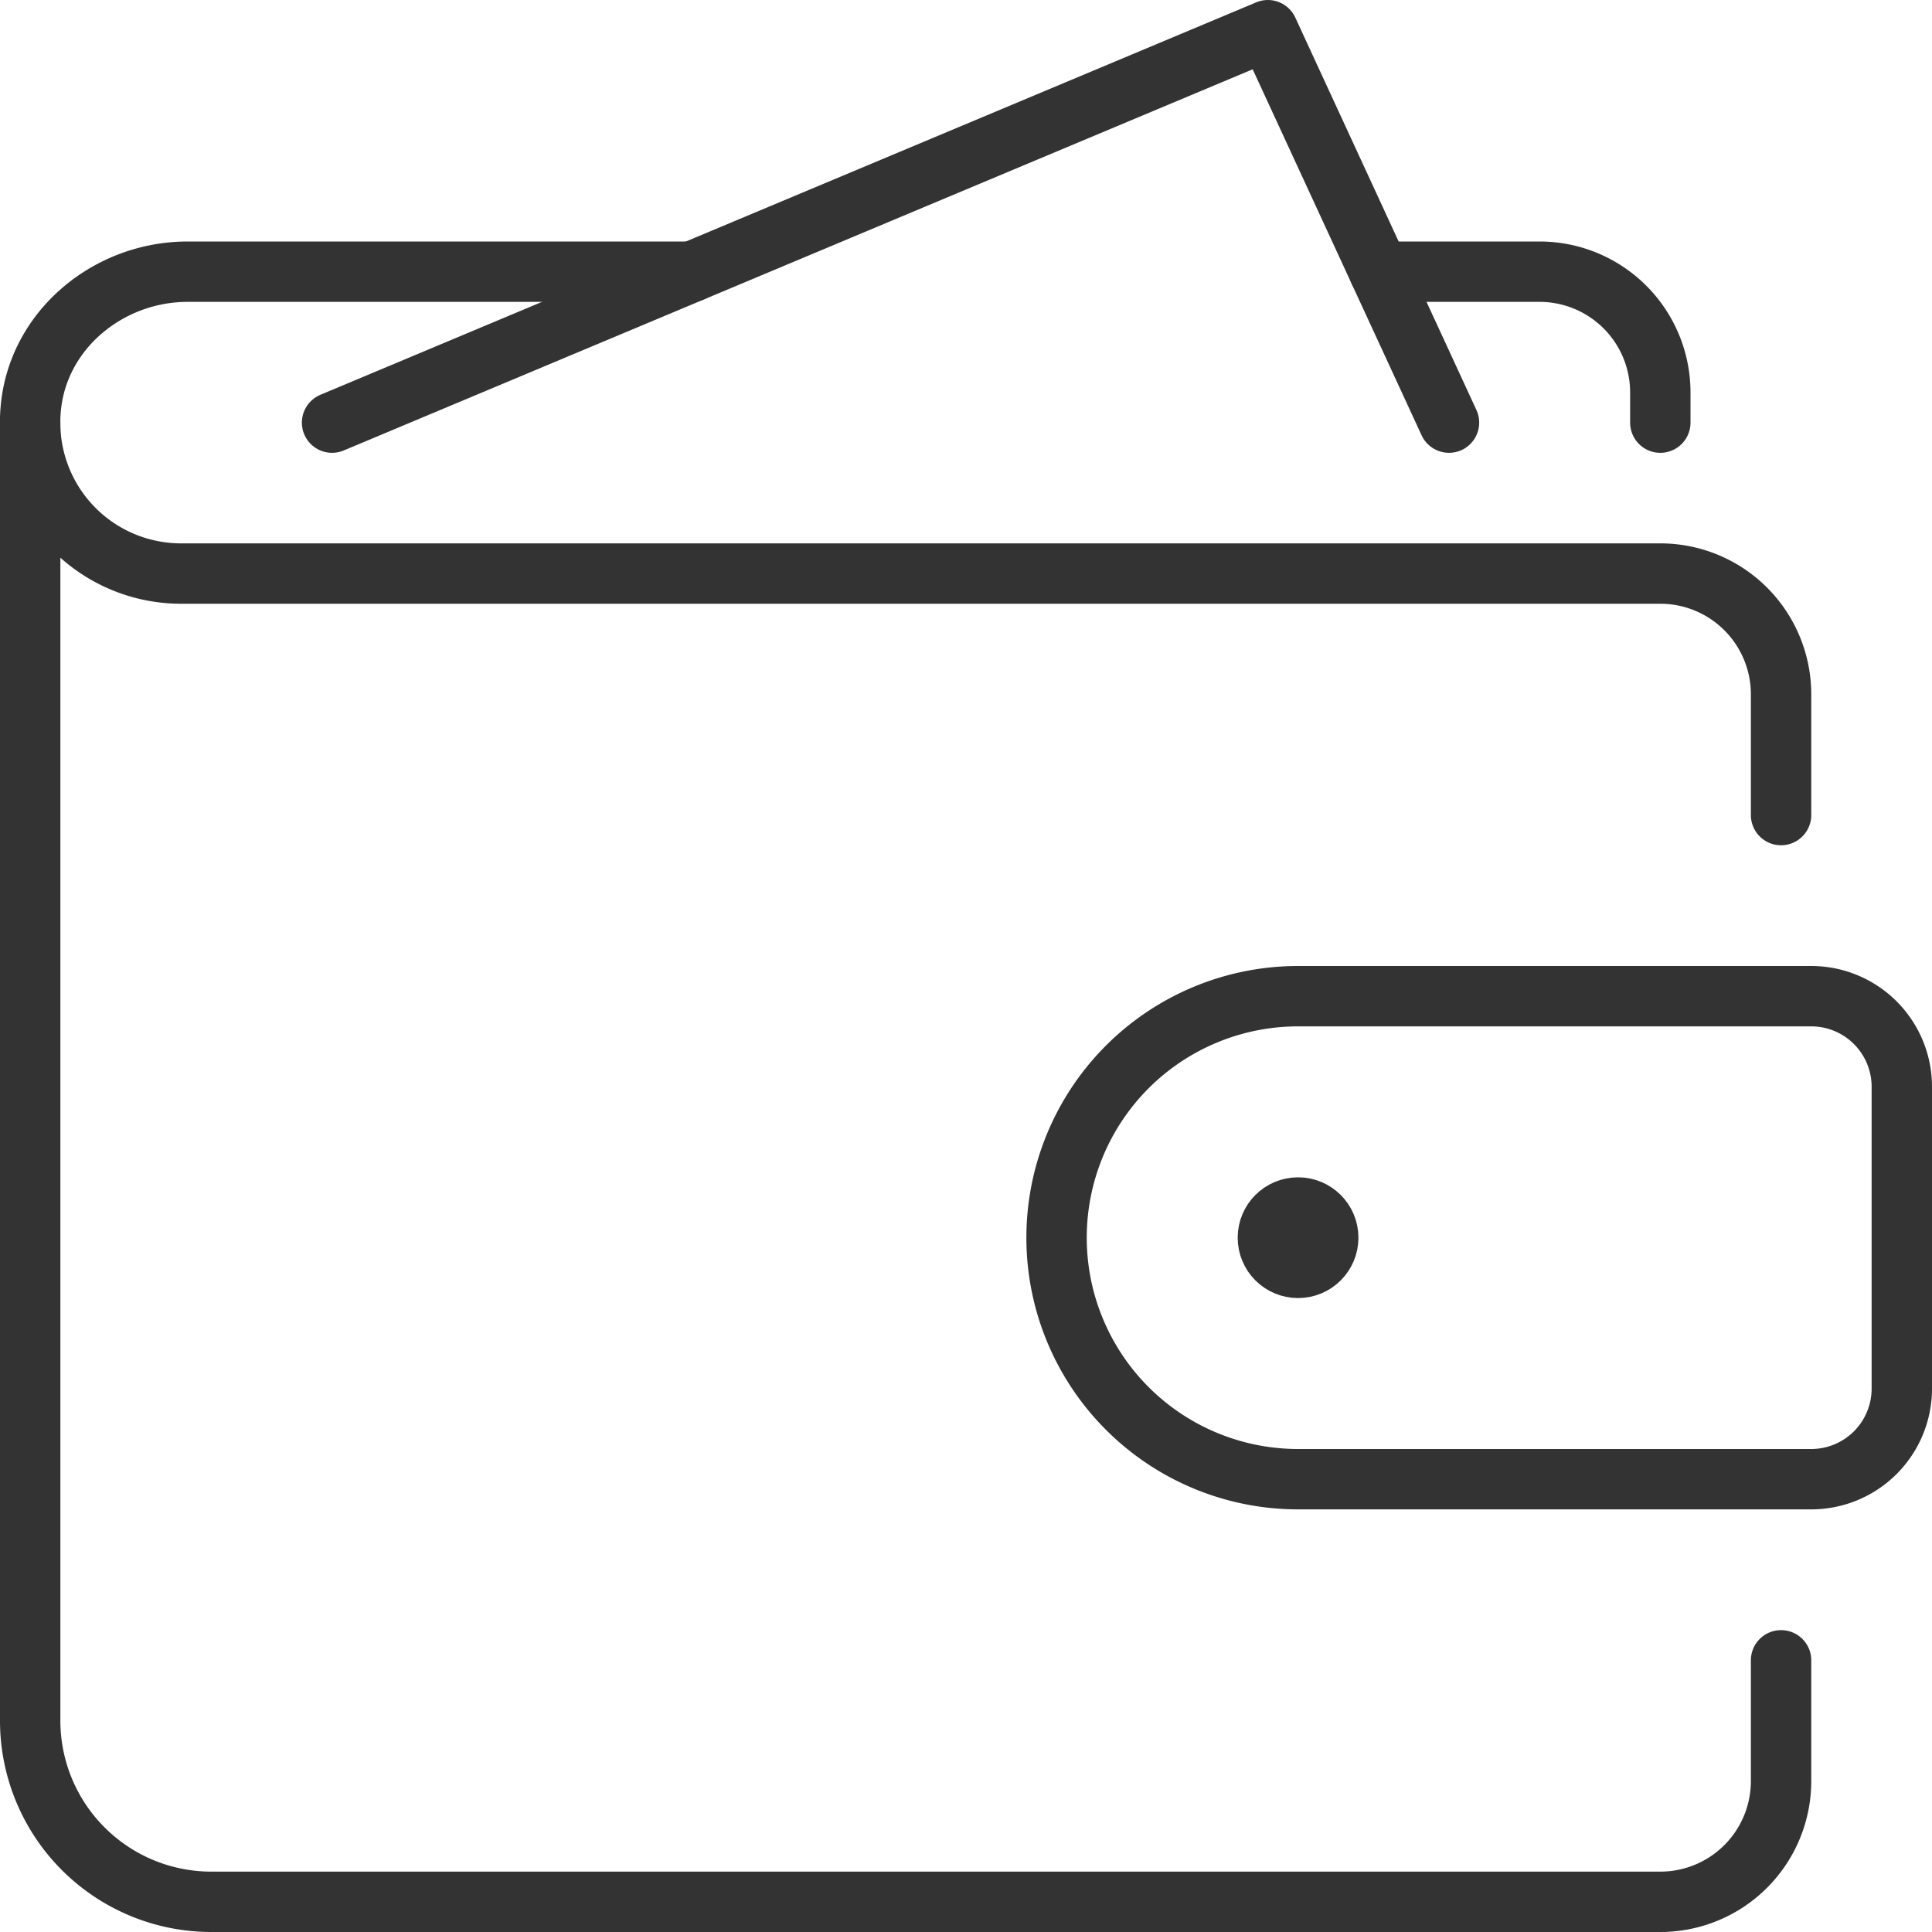 <svg xmlns="http://www.w3.org/2000/svg" viewBox="0 0 256 256"><defs><style>.cls-1,.cls-2{fill:none;stroke:#333333;stroke-width:8px;}.cls-1{stroke-linecap:round;stroke-linejoin:round;}.cls-2{stroke-miterlimit:10;}</style></defs><g id="Layer_2" data-name="Layer 2"><g id="Capa_1" data-name="Capa 1"><g id="wallet"><polyline class="cls-1" points="44 56 168 4 192 56"/><path class="cls-1" d="M91.69,36H24.86C14.41,36,5.09,43.64,4.09,54A20,20,0,0,0,24,76H220a16,16,0,0,1,16,16v16"/><path class="cls-1" d="M220,56V52a16,16,0,0,0-16-16H182.77"/><path class="cls-1" d="M236,220v16a16,16,0,0,1-16,16H28A24,24,0,0,1,4,228V56"/><circle class="cls-2" cx="172" cy="164" r="4"/><path class="cls-1" d="M172,132h68a12,12,0,0,1,12,12v40a12,12,0,0,1-12,12H172a32,32,0,0,1-32-32v0A32,32,0,0,1,172,132Z"/></g></g></g></svg>